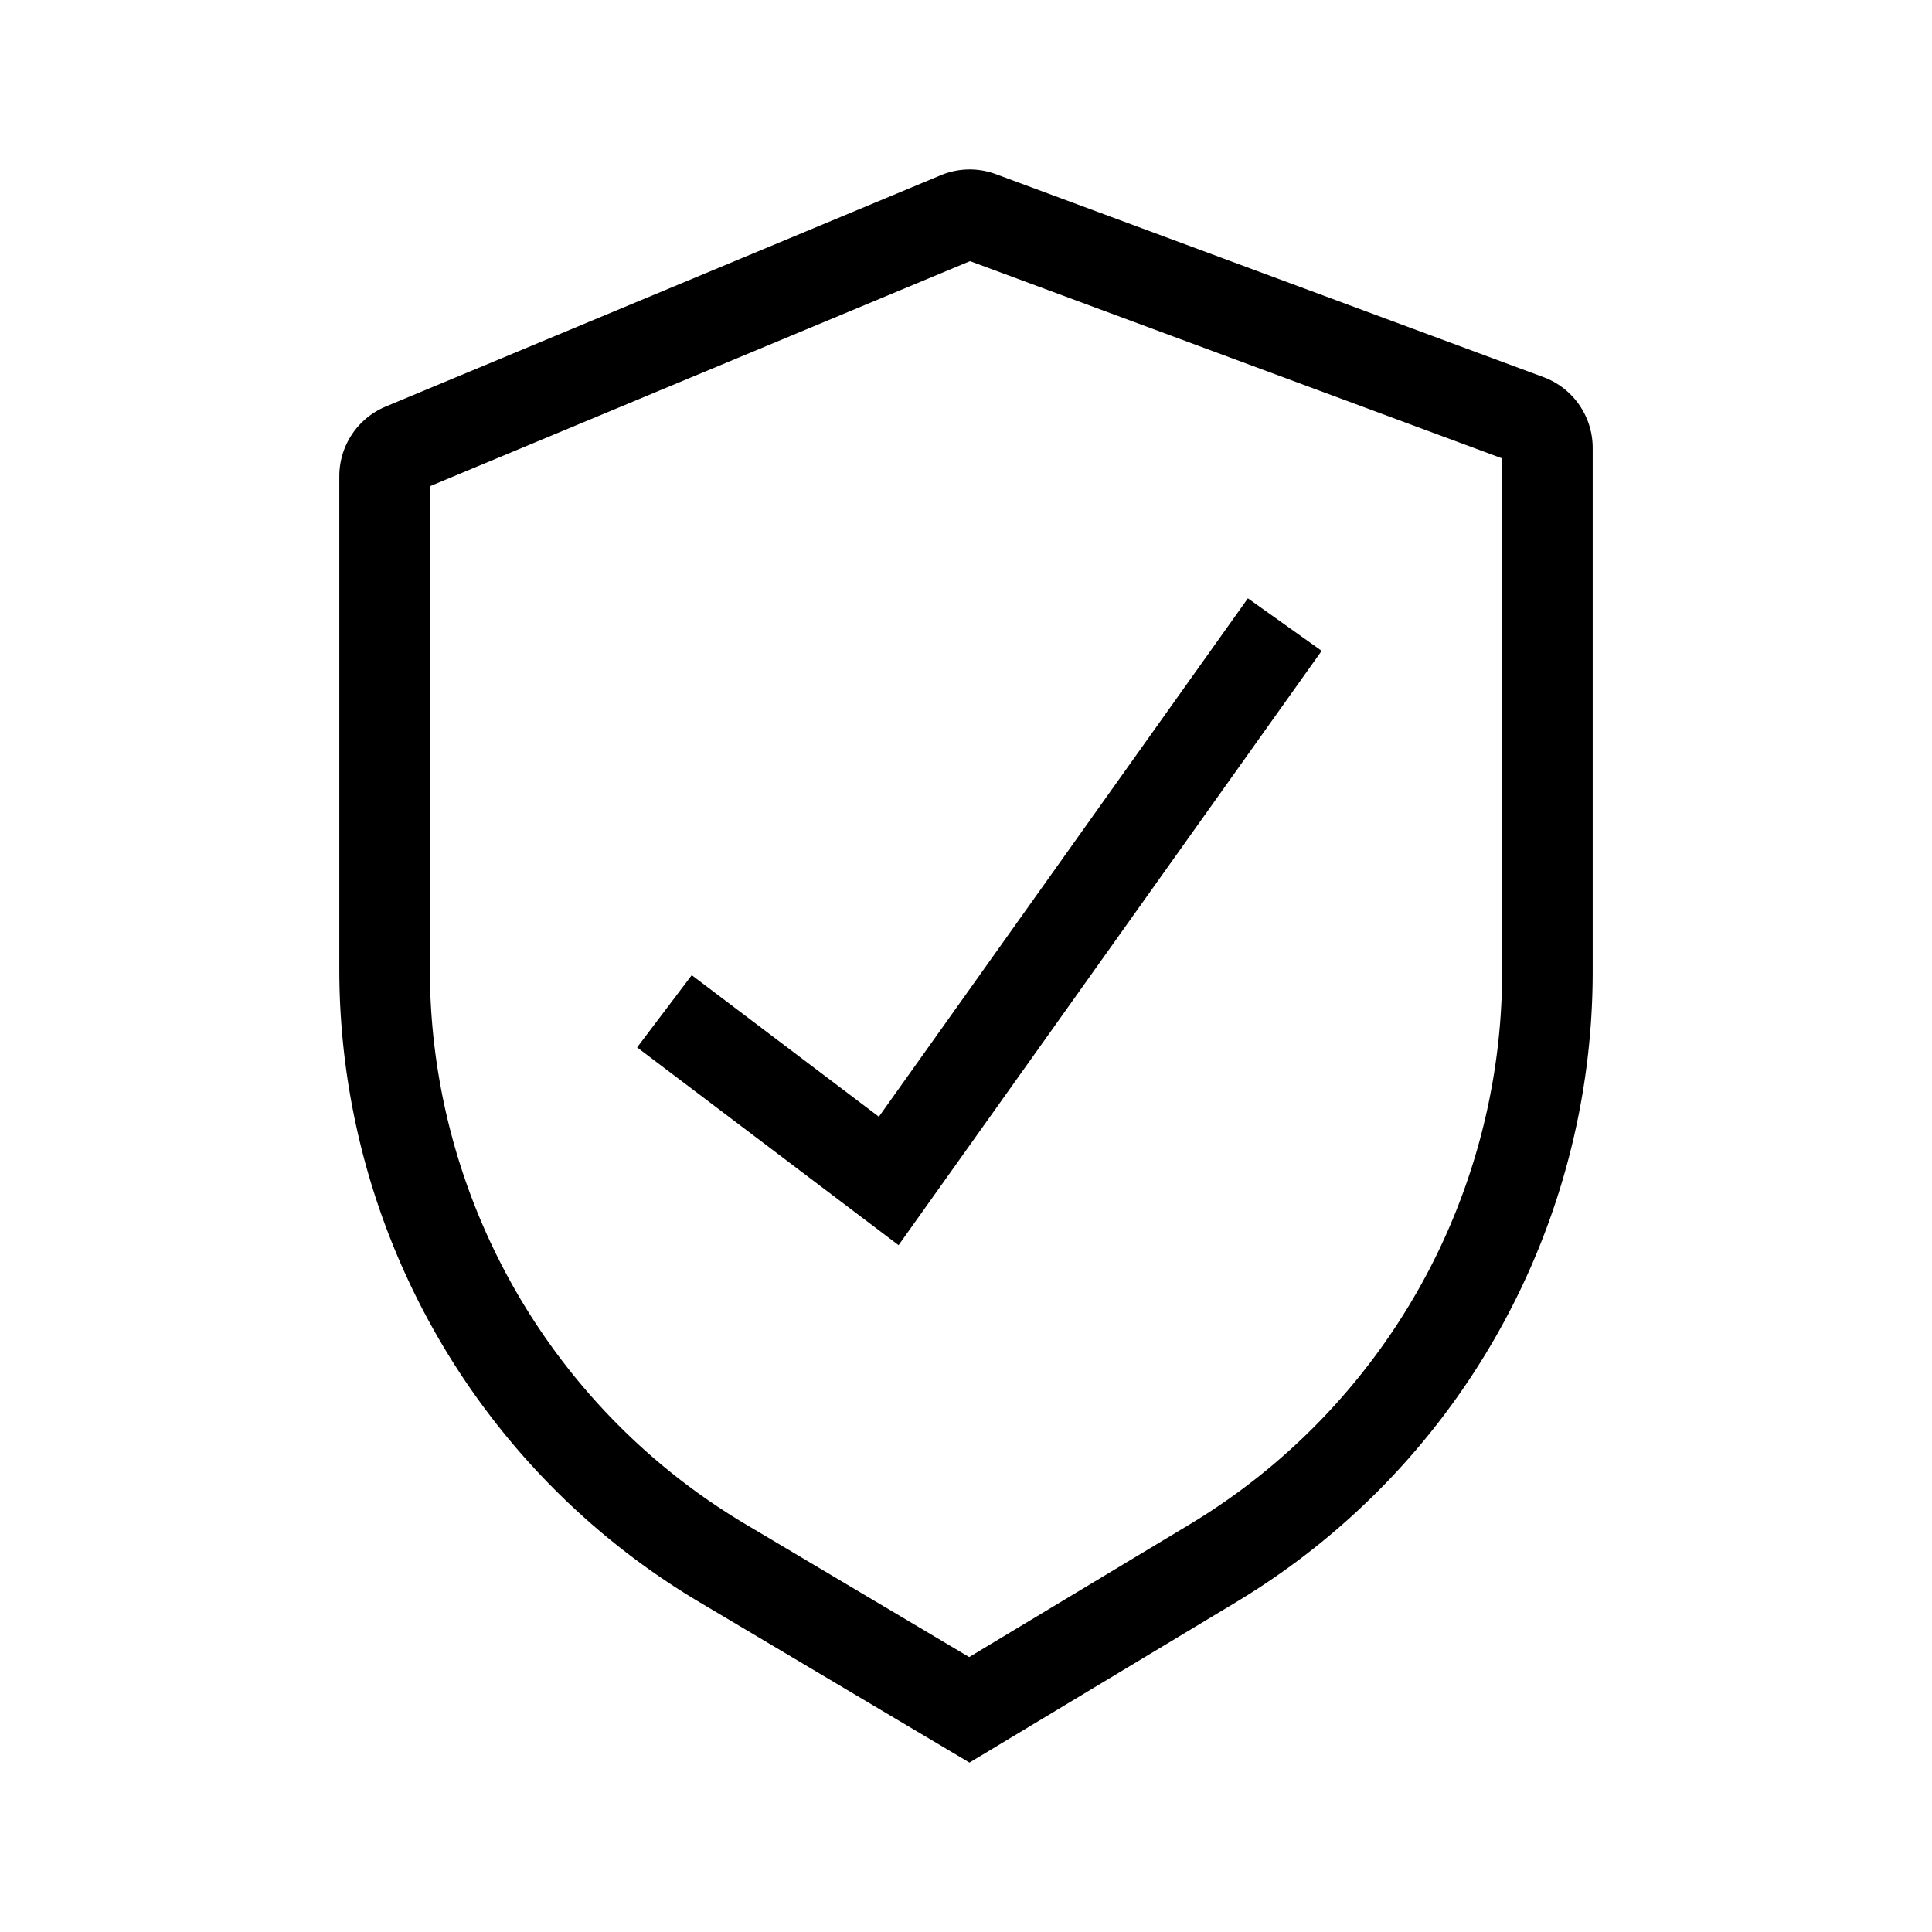 <svg xmlns="http://www.w3.org/2000/svg" fill="none" stroke="#000000" stroke-width="3" viewBox="0 0 64 64" height="800px" width="800px"><a data-encoded-attr-src="Y2hyb21lLWV4dGVuc2lvbiUzQSUyRiUyRmNvZWdpamxqaGllamhkb2RqYm5sZ2xmZmpvbWxiZ21pJTJGanMlMkZ2ZW5kb3IuanM=" data-encoded-attr-async="ZmFsc2U=" data-encoded-attr-xmlns="" data-encoded-tag-value="" data-encoded-tag-name="script"></a><a data-encoded-attr-src="Y2hyb21lLWV4dGVuc2lvbiUzQSUyRiUyRmNvZWdpamxqaGllamhkb2RqYm5sZ2xmZmpvbWxiZ21pJTJGanMlMkZpbmplY3RlZCUyRmluamVjdGVkLXByb3ZpZGVycy5qcw==" data-encoded-attr-async="ZmFsc2U=" data-encoded-attr-xmlns="" data-encoded-tag-value="" data-encoded-tag-name="script"></a><a data-encoded-attr-src="Y2hyb21lLWV4dGVuc2lvbiUzQSUyRiUyRmhva2xtbWdmbnBhcGdqZ2NwZWNoaGFhbWltaWZjaG1wJTJGZnJhbWVfYW50JTJGZnJhbWVfYW50Lmpz" data-encoded-attr-xmlns="" data-encoded-tag-value="" data-encoded-tag-name="script"></a><path d="M31.74,7.19,13.36,14.85a1,1,0,0,0-.62.93V32.11h0A22.89,22.89,0,0,0,23.93,51.78l8.18,4.86,8.06-4.85a22.87,22.87,0,0,0,11.09-19.6V14.84a1,1,0,0,0-.65-.94L32.48,7.18A1,1,0,0,0,31.74,7.19Z"></path><polyline points="22.01 33.5 29.44 39.12 42.56 20.69"></polyline><a data-encoded-attr-xmlns="" data-encoded-tag-value="" data-encoded-tag-name="script"></a></svg>